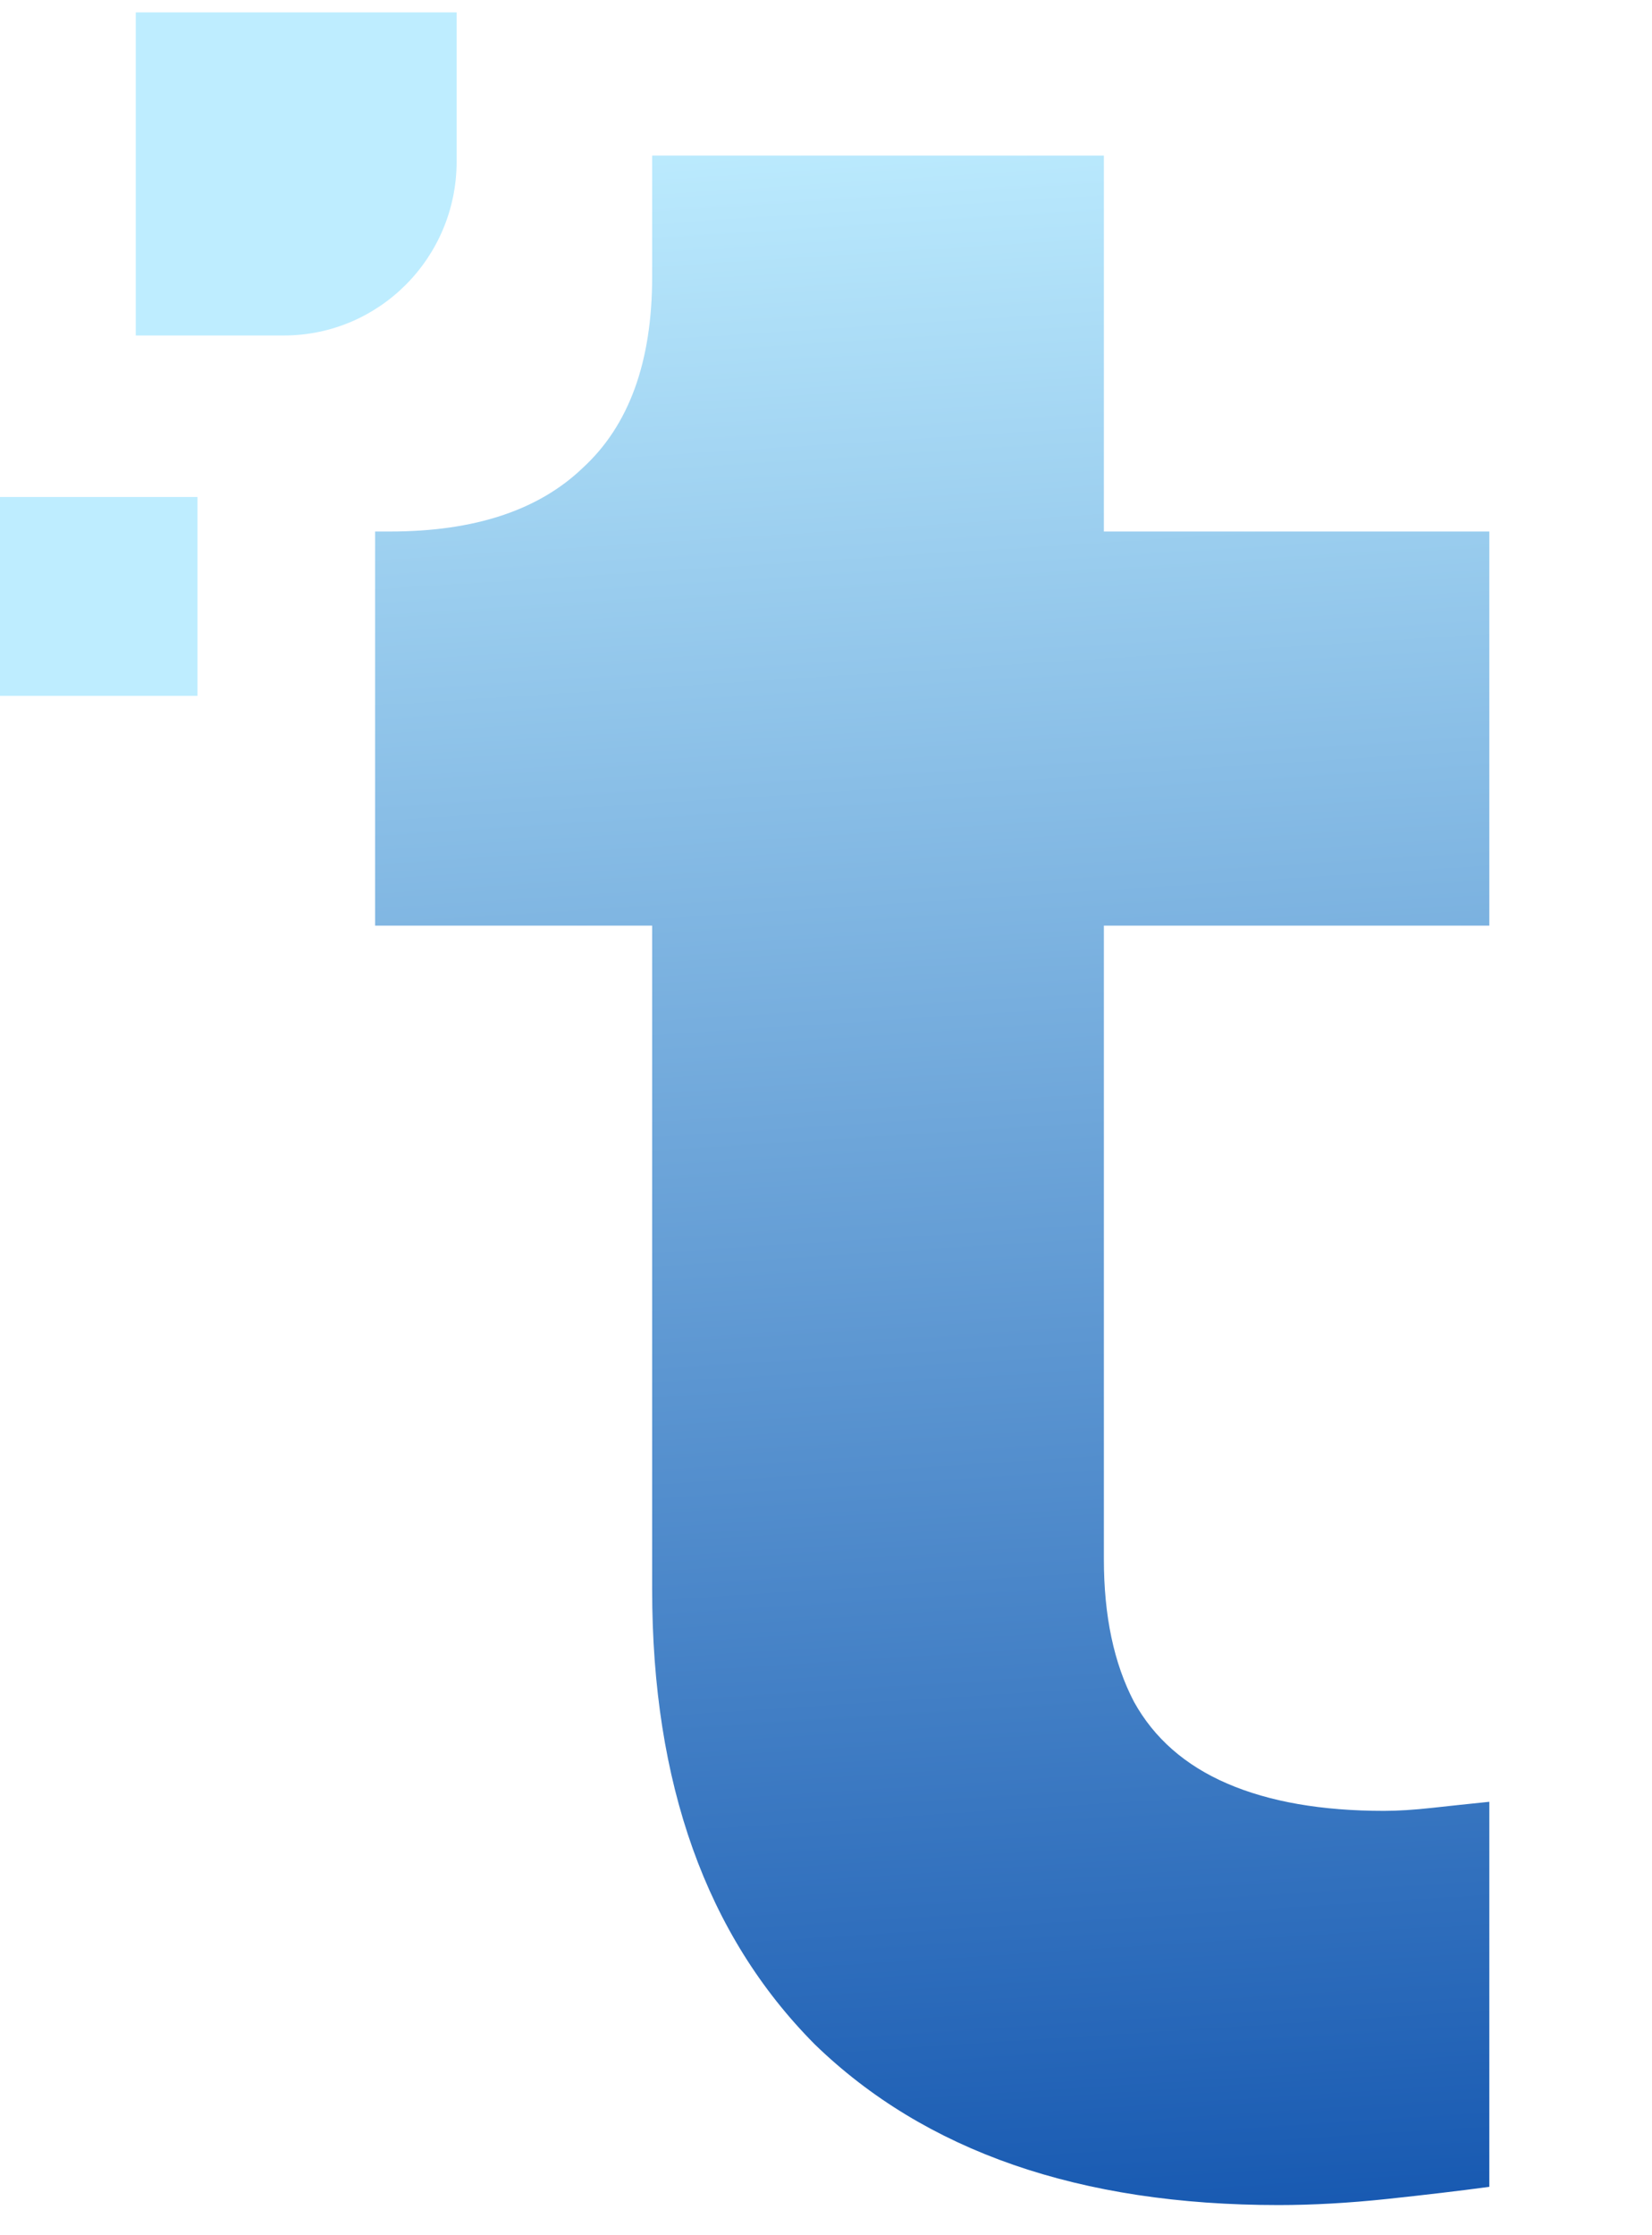 <svg width="34" height="46" viewBox="0 0 34 46" fill="none" xmlns="http://www.w3.org/2000/svg">
<g clip-path="url(#clip0_50_9)">
<path d="M26.313 45.379C22.223 45.379 19.041 44.276 16.769 42.072C14.537 39.826 13.422 36.706 13.422 32.713V19.049H7.72V10.938H8.03C9.765 10.938 11.087 10.501 11.996 9.627C12.947 8.754 13.422 7.444 13.422 5.697V3.201H22.719V10.938H30.652V19.049H22.719V32.089C22.719 33.253 22.925 34.231 23.338 35.021C23.752 35.77 24.392 36.332 25.26 36.706C26.127 37.08 27.202 37.267 28.483 37.267C28.772 37.267 29.102 37.246 29.474 37.205C29.846 37.164 30.239 37.122 30.652 37.08V45.004C30.032 45.088 29.33 45.17 28.545 45.254C27.76 45.337 27.016 45.379 26.313 45.379Z" fill="url(#paint0_linear_50_9)"/>
<path d="M2.794 0.255H9.398V3.324C9.398 5.301 7.806 6.904 5.842 6.904H2.794V0.255Z" fill="#BEEDFF"/>
<path d="M4.064 10.228H0V14.32H4.064V10.228Z" fill="#BEEDFF"/>
</g>
<defs>
<linearGradient id="paint0_linear_50_9" x1="6.604" y1="2.812" x2="9.61" y2="49.726" gradientUnits="userSpaceOnUse">
<stop stop-color="#BEEDFF"/>
<stop offset="1" stop-color="#0C4FAC"/>
</linearGradient>
<clipPath id="clip0_50_9">
<rect width="33.022" height="45.516" fill="white"/>
</clipPath>
</defs>
</svg>
